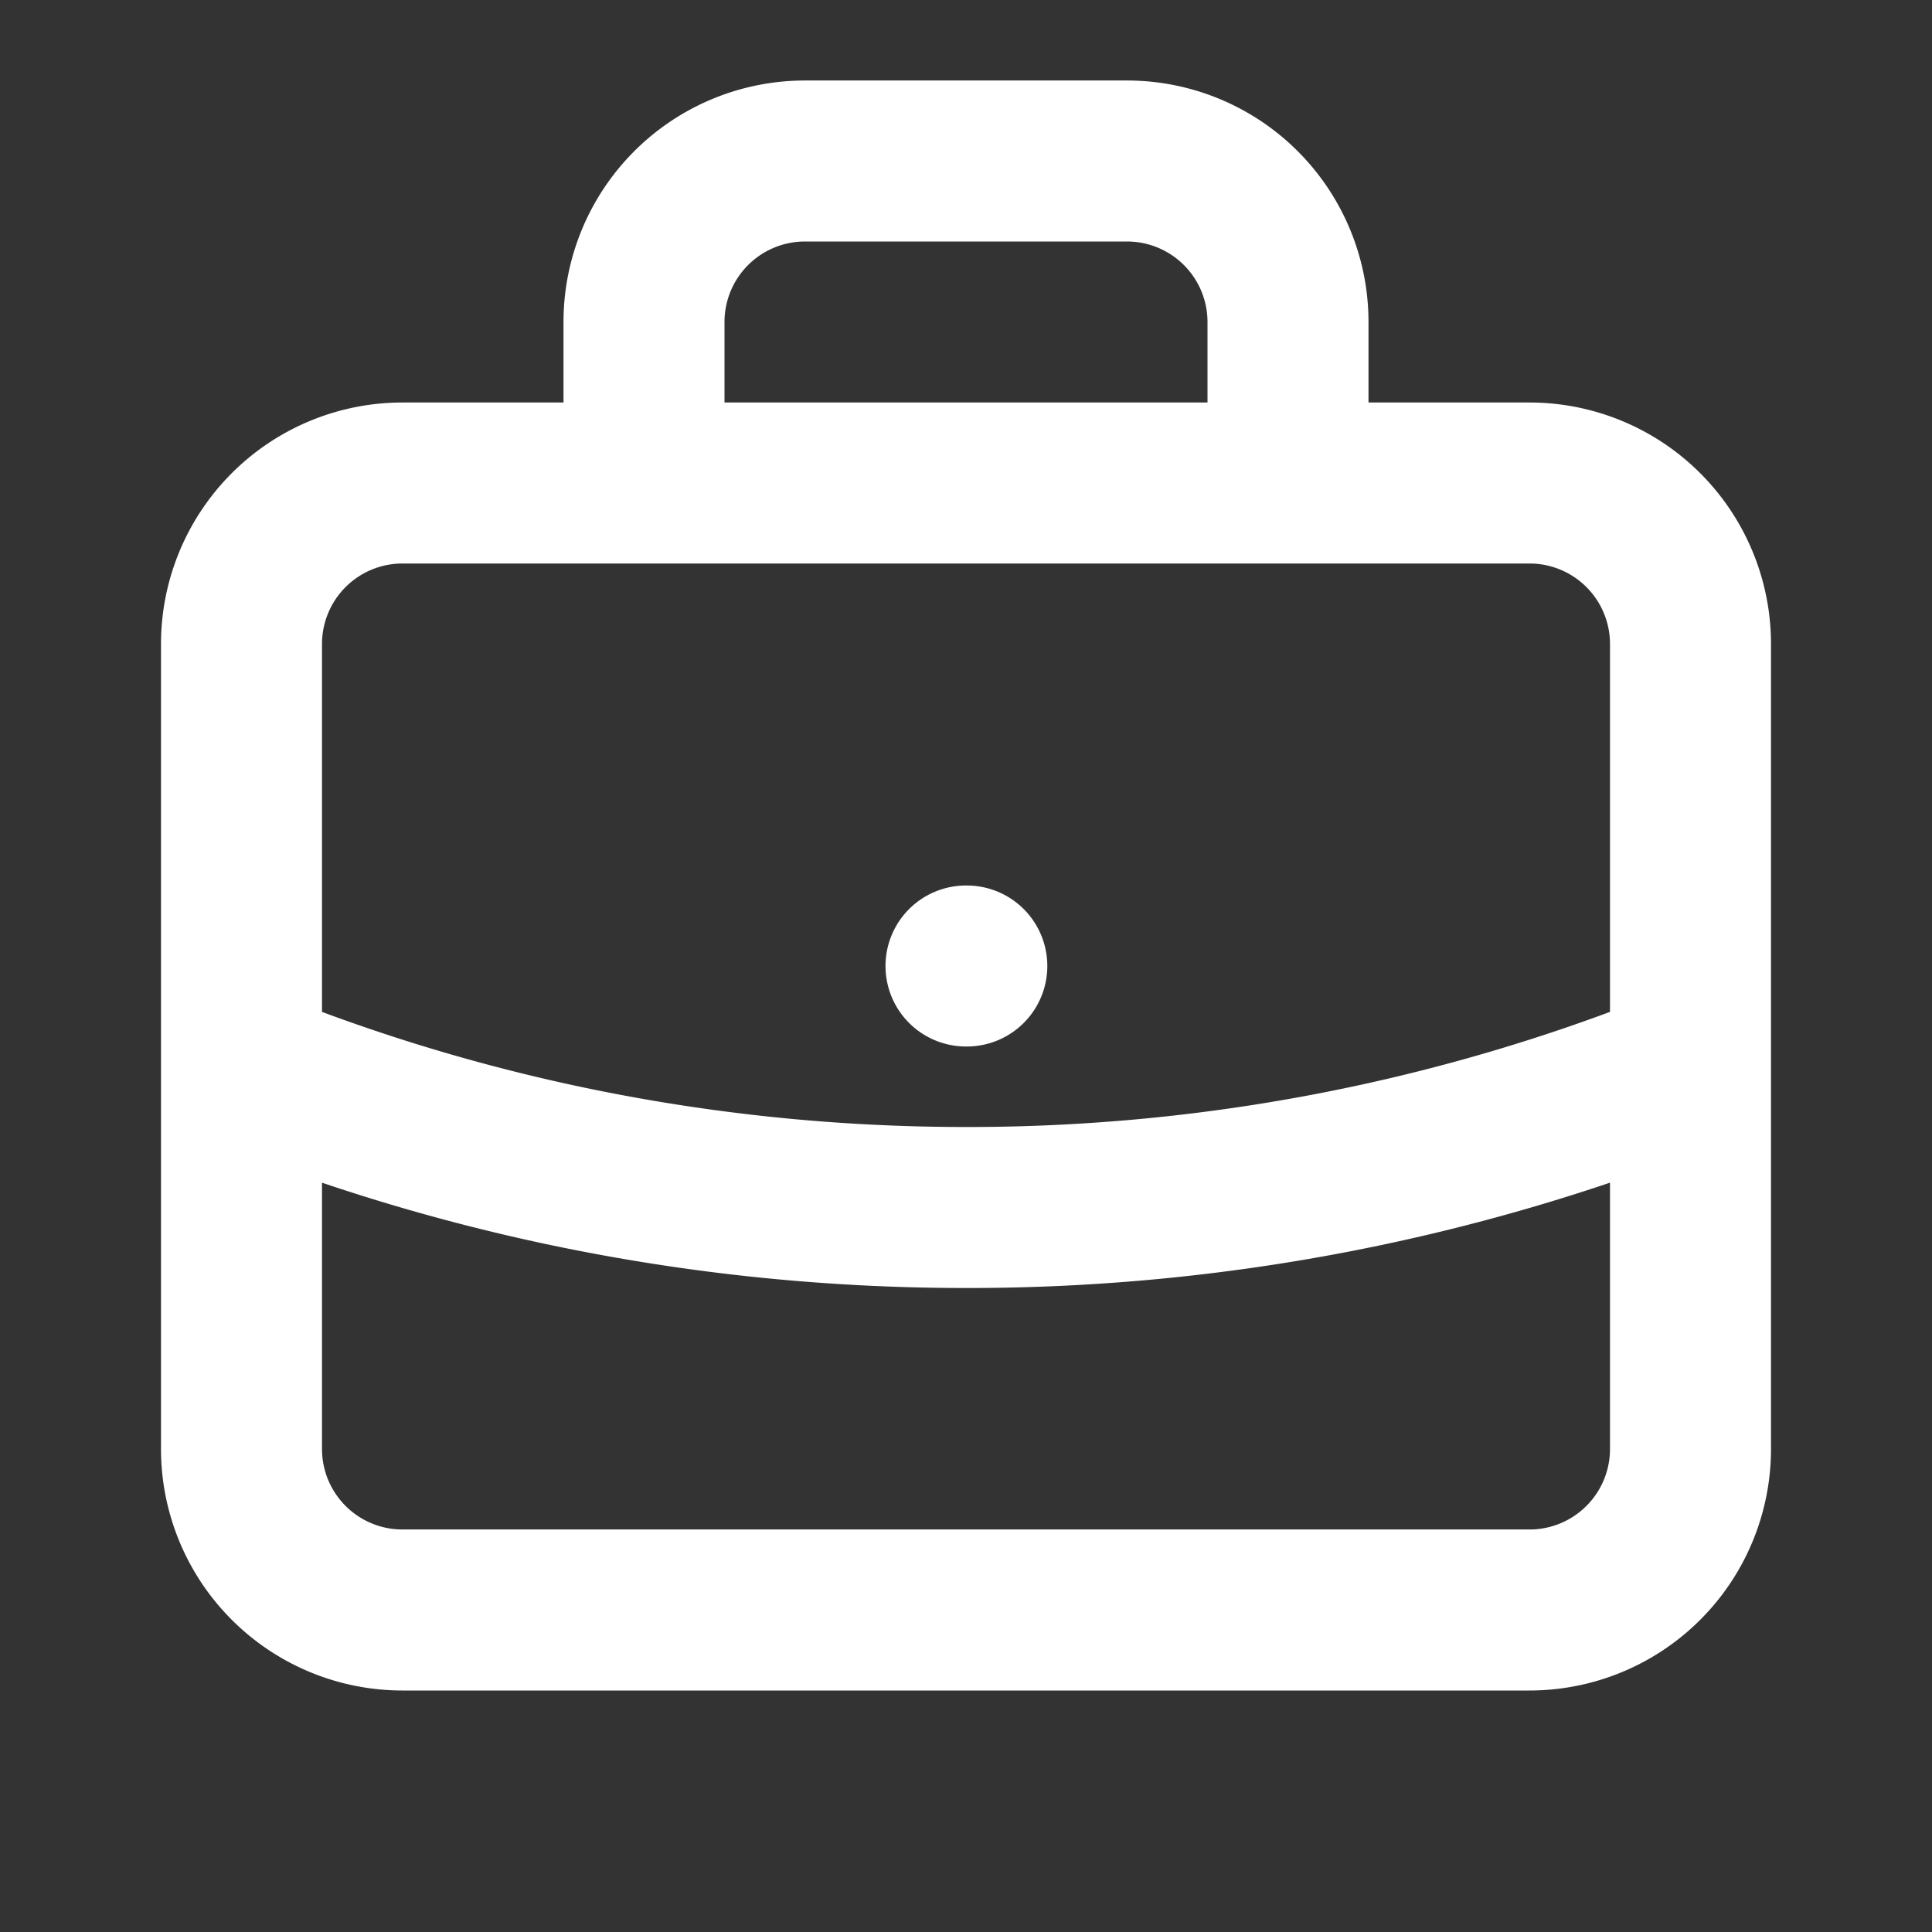 <svg xmlns="http://www.w3.org/2000/svg" width="24" height="24" fill="none"><rect width="100%" height="100%" fill="#333333" stroke="none"/><path stroke="#fff" stroke-linecap="round" stroke-linejoin="round" stroke-width="2" d="M21 13.255A23.929 23.929 0 0 1 12 15c-3.183 0-6.22-.62-9-1.745M12 12h.01M16 6V4a2 2 0 0 0-2-2h-4a2 2 0 0 0-2 2v2h8zM5 20h14a2 2 0 0 0 2-2V8a2 2 0 0 0-2-2H5a2 2 0 0 0-2 2v10a2 2 0 0 0 2 2z"/></svg>